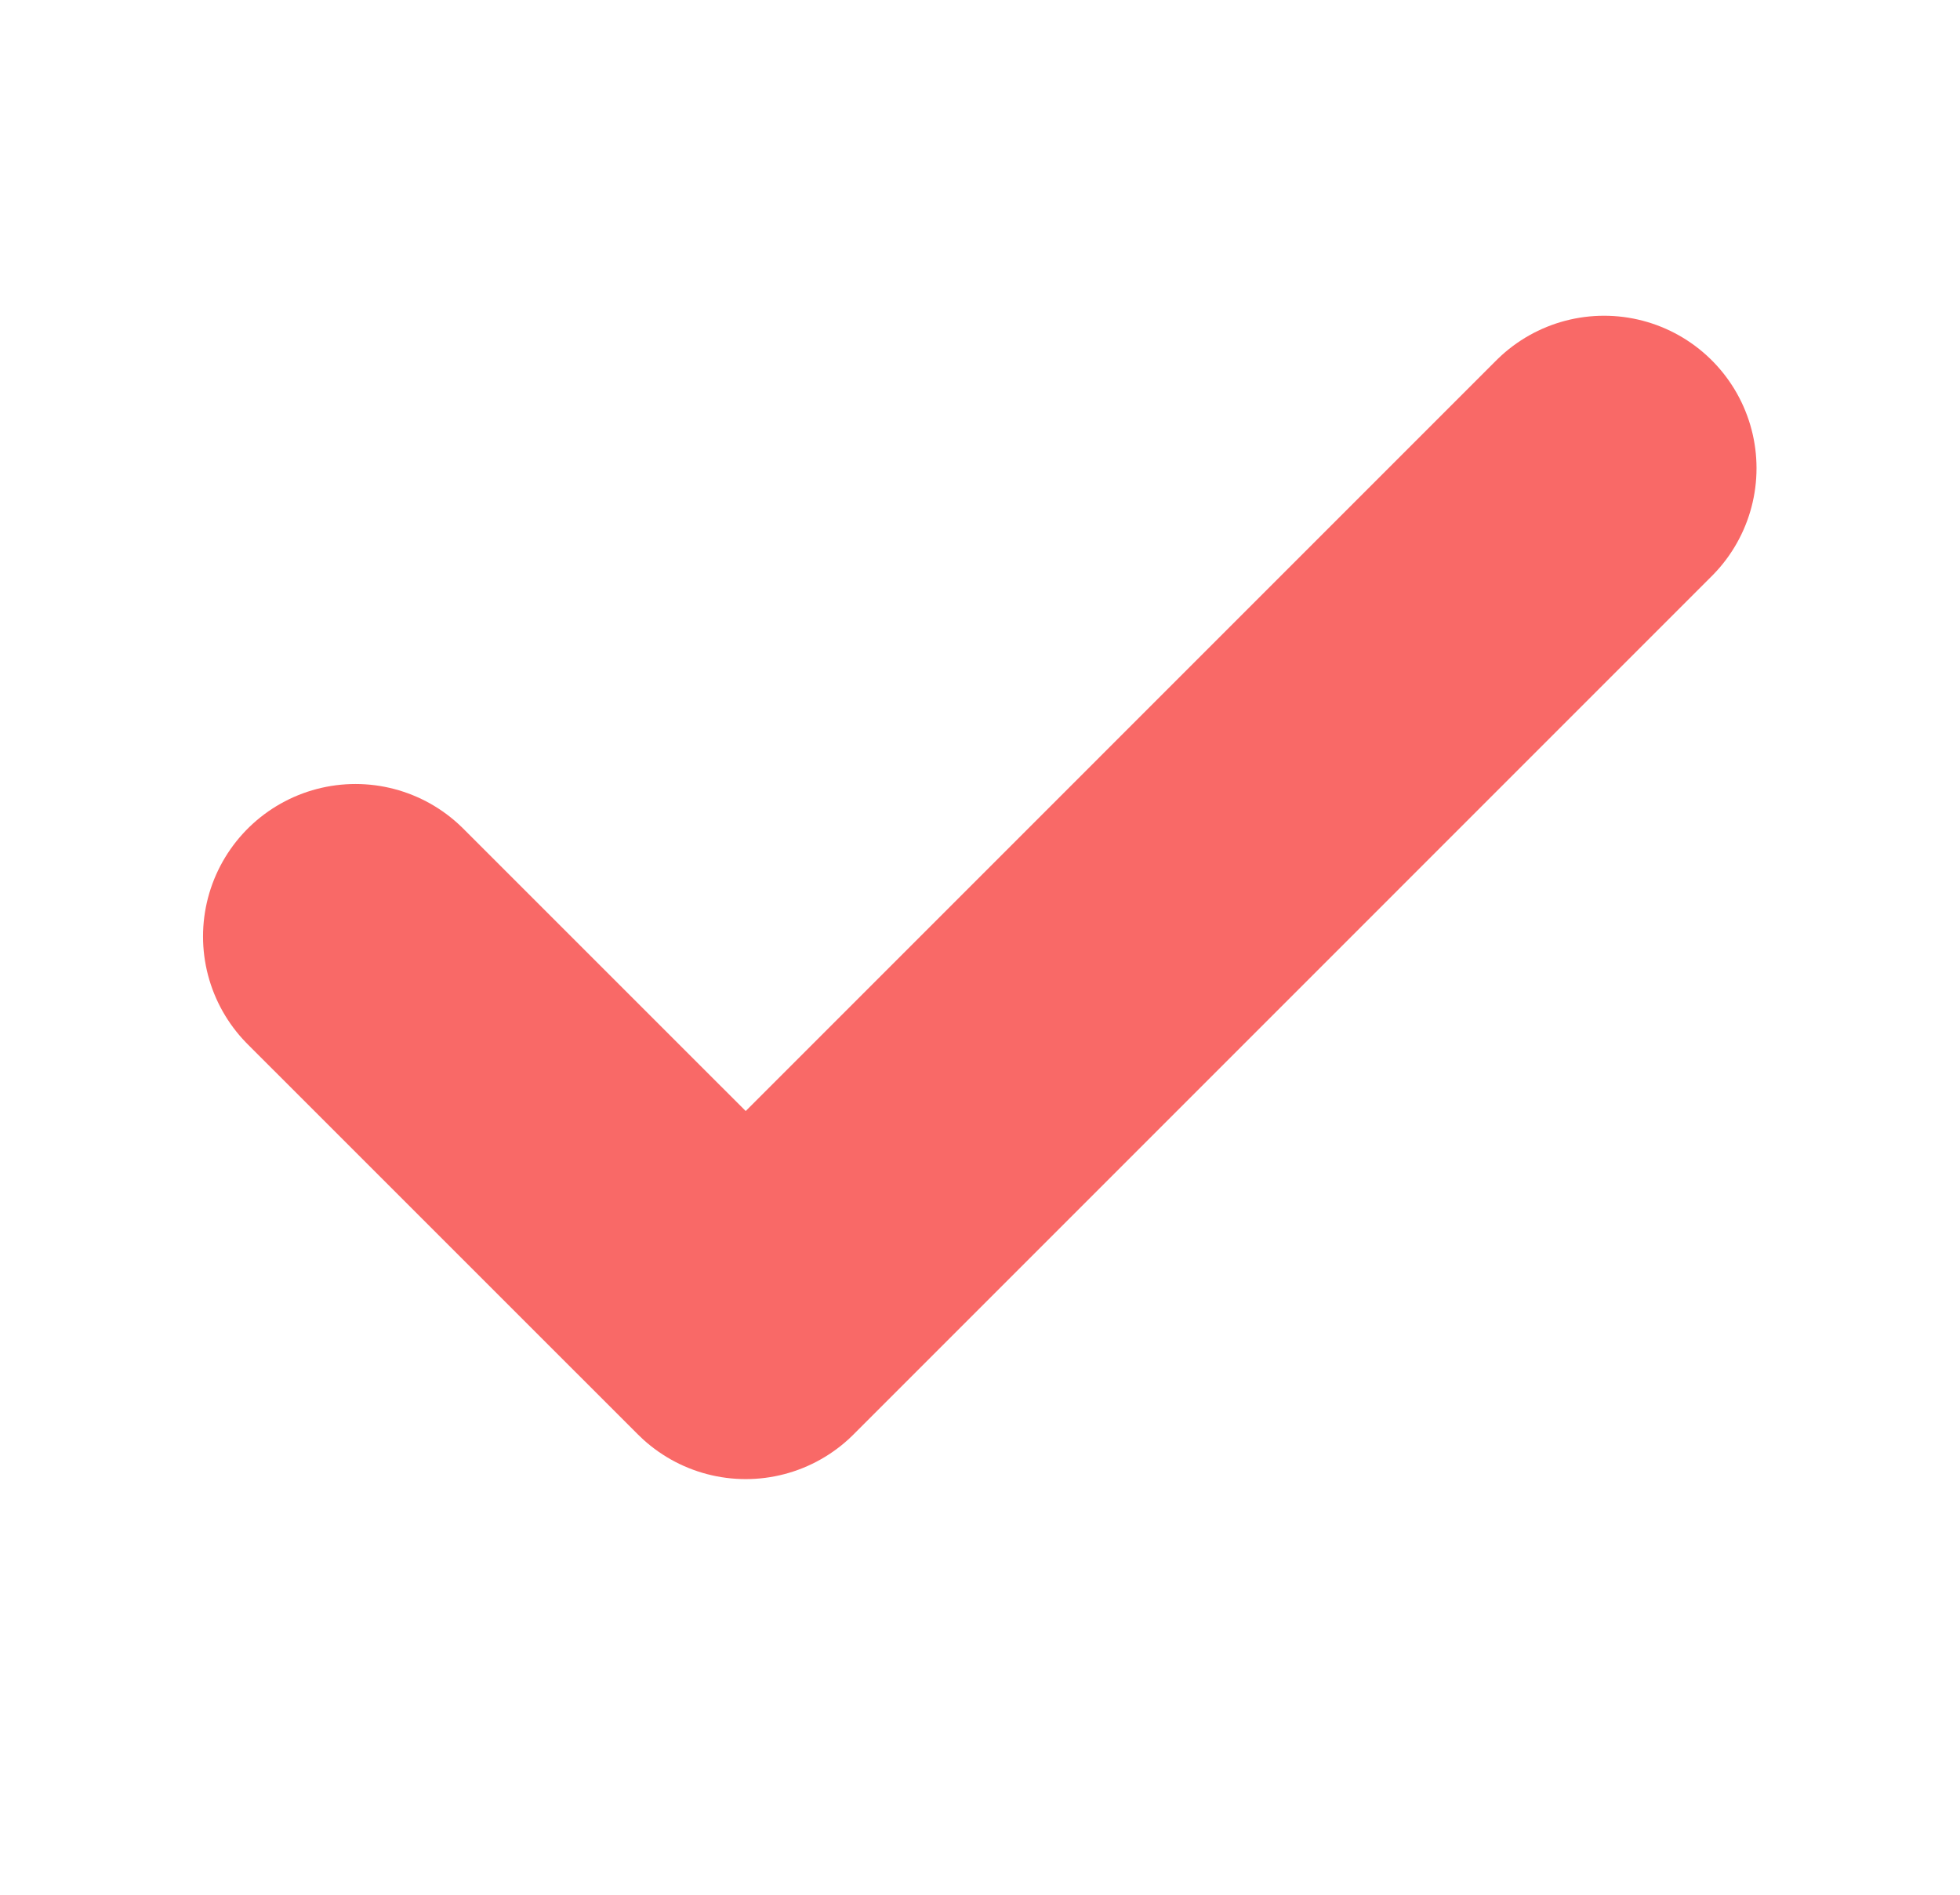 <svg width="30" height="29" viewBox="0 0 30 29" fill="none" xmlns="http://www.w3.org/2000/svg">
<path d="M24.552 7.166L11.414 20.305L5.441 14.333" stroke="#F96967" stroke-width="4.667" stroke-linecap="round" stroke-linejoin="round"/>
</svg>
